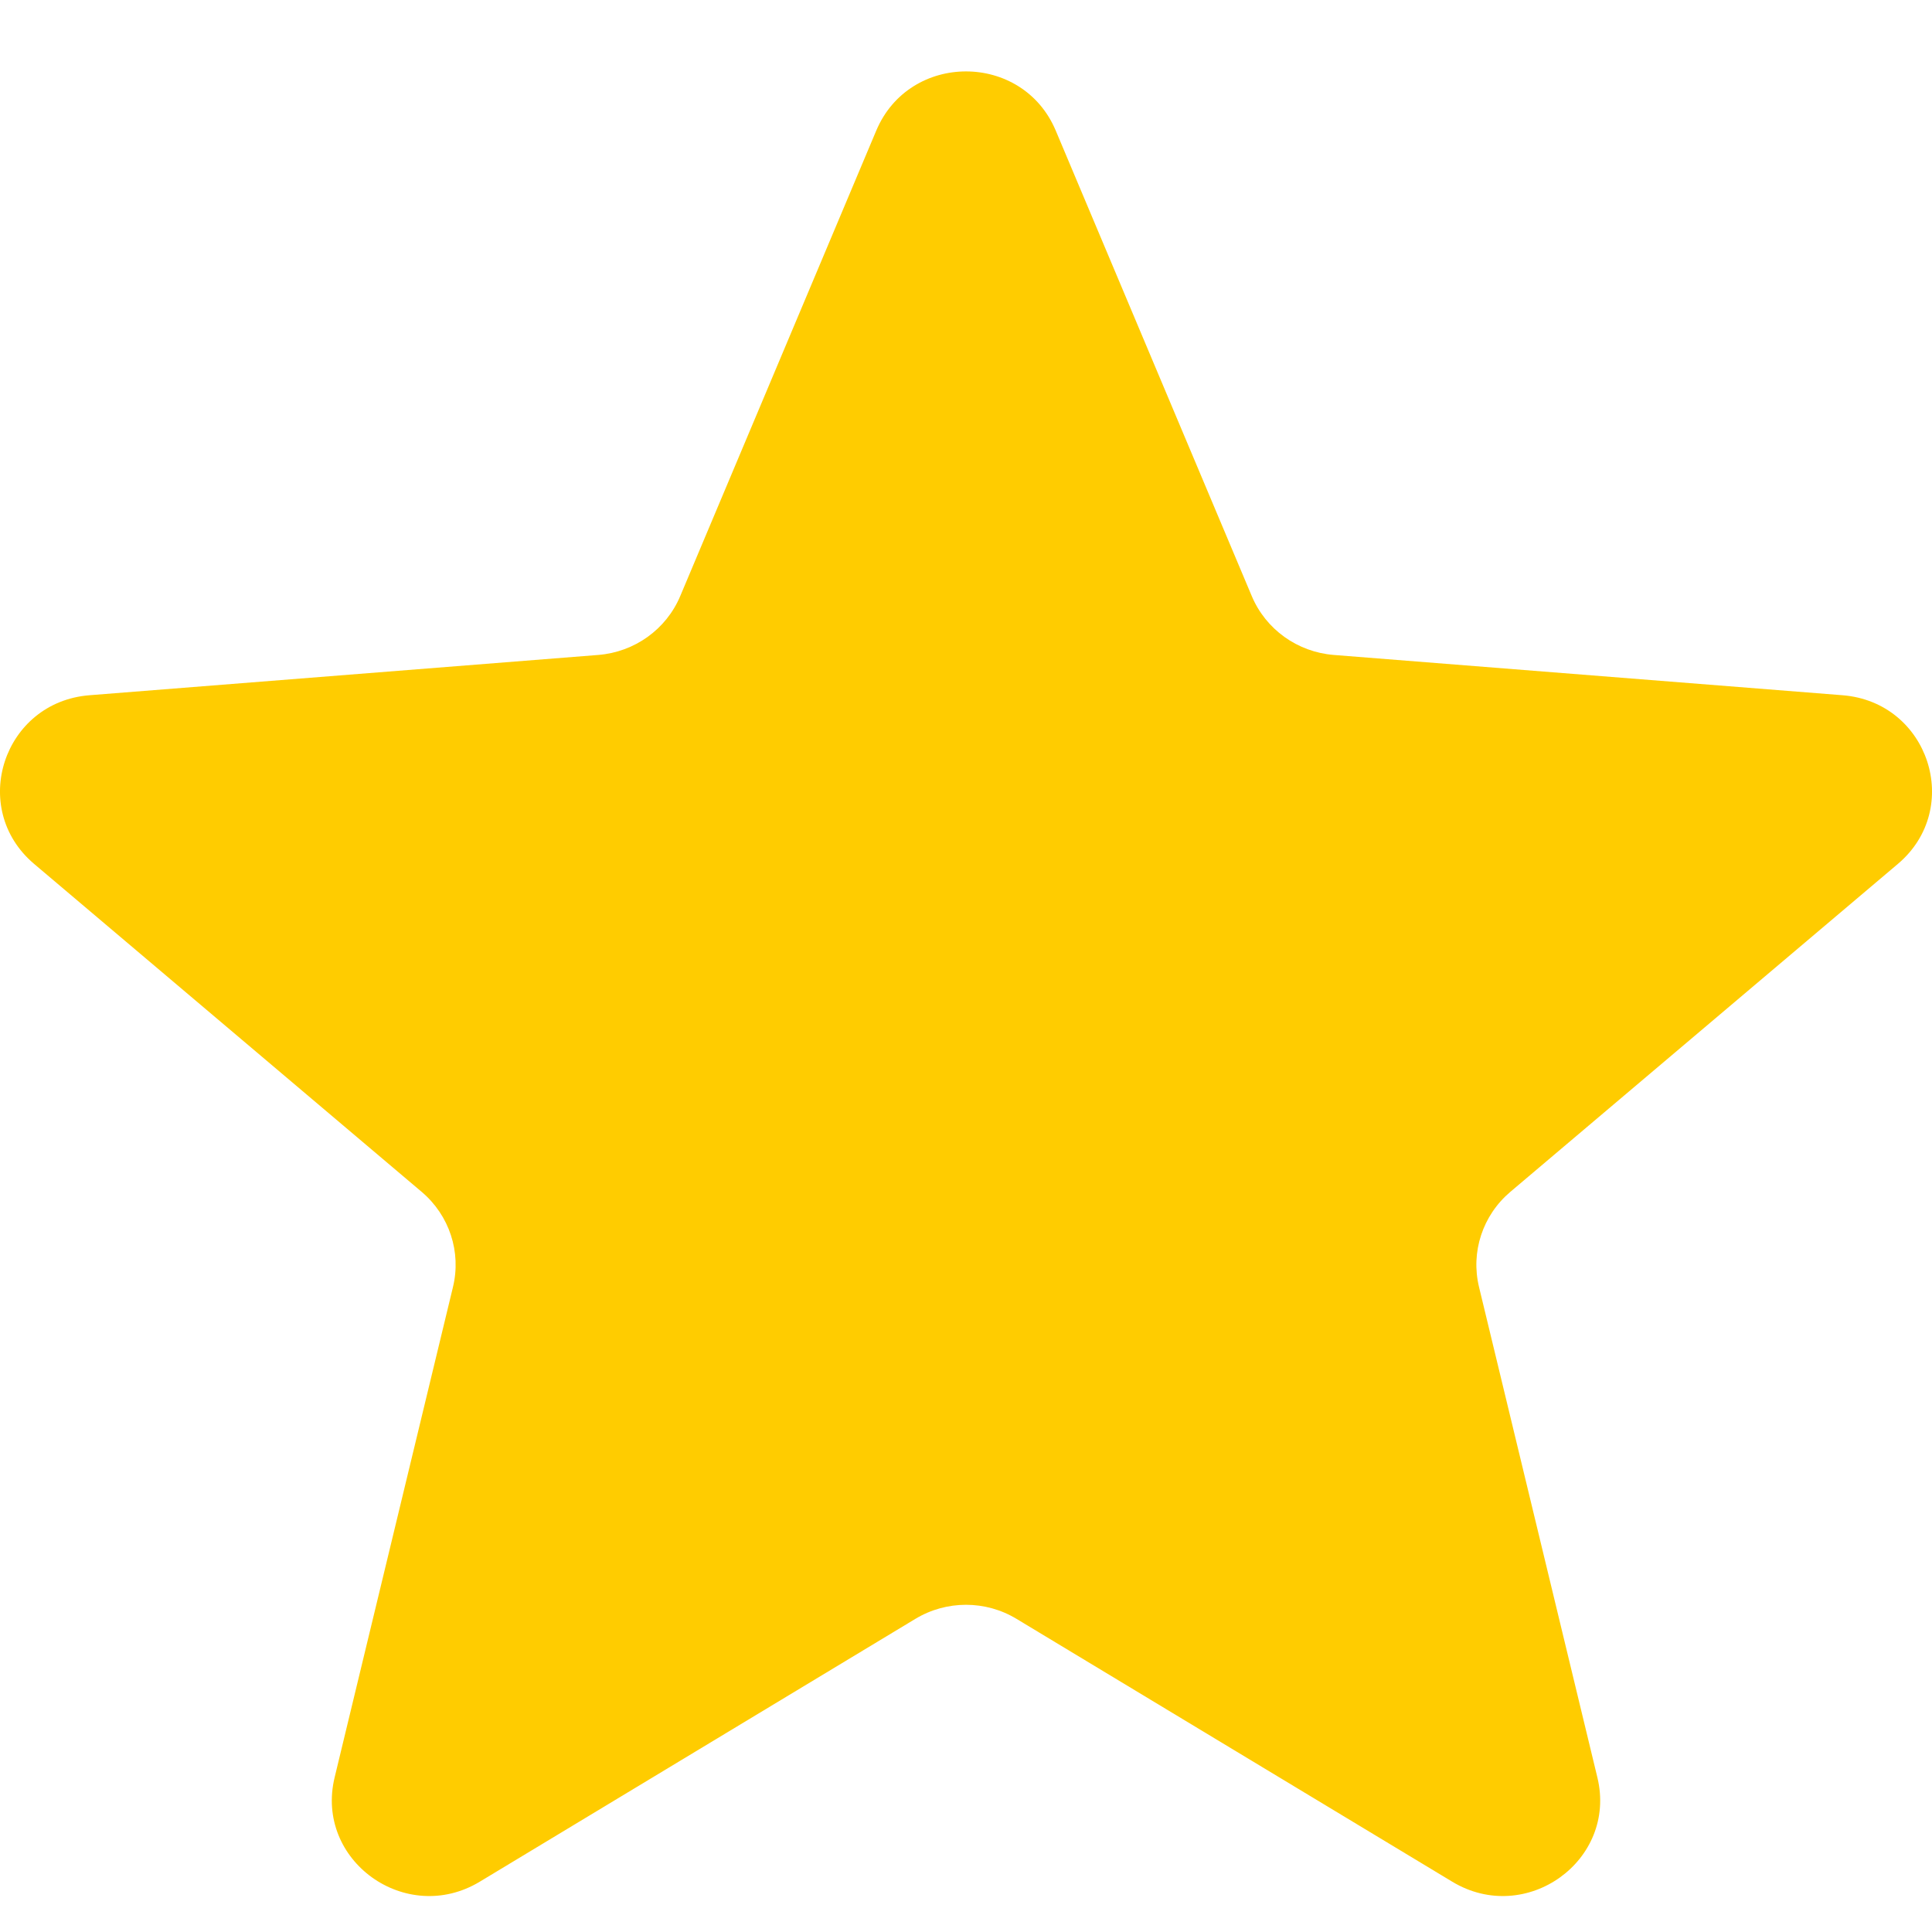 <svg width="20" height="20" viewBox="0 0 20 20" fill="none" xmlns="http://www.w3.org/2000/svg">
<path d="M9.071 1.352C9.415 0.535 10.585 0.535 10.929 1.352L12.958 6.17C13.103 6.515 13.431 6.75 13.807 6.78L19.073 7.197C19.965 7.267 20.327 8.367 19.647 8.943L15.635 12.338C15.348 12.581 15.223 12.961 15.311 13.324L16.536 18.4C16.744 19.26 15.797 19.94 15.033 19.479L10.524 16.759C10.203 16.564 9.797 16.564 9.475 16.759L4.967 19.479C4.203 19.94 3.256 19.26 3.464 18.4L4.689 13.324C4.777 12.961 4.652 12.581 4.365 12.338L0.353 8.943C-0.327 8.367 0.035 7.267 0.927 7.197L6.193 6.78C6.569 6.75 6.897 6.515 7.042 6.17L9.071 1.352Z" fill="#FFCC00"/>
</svg>
